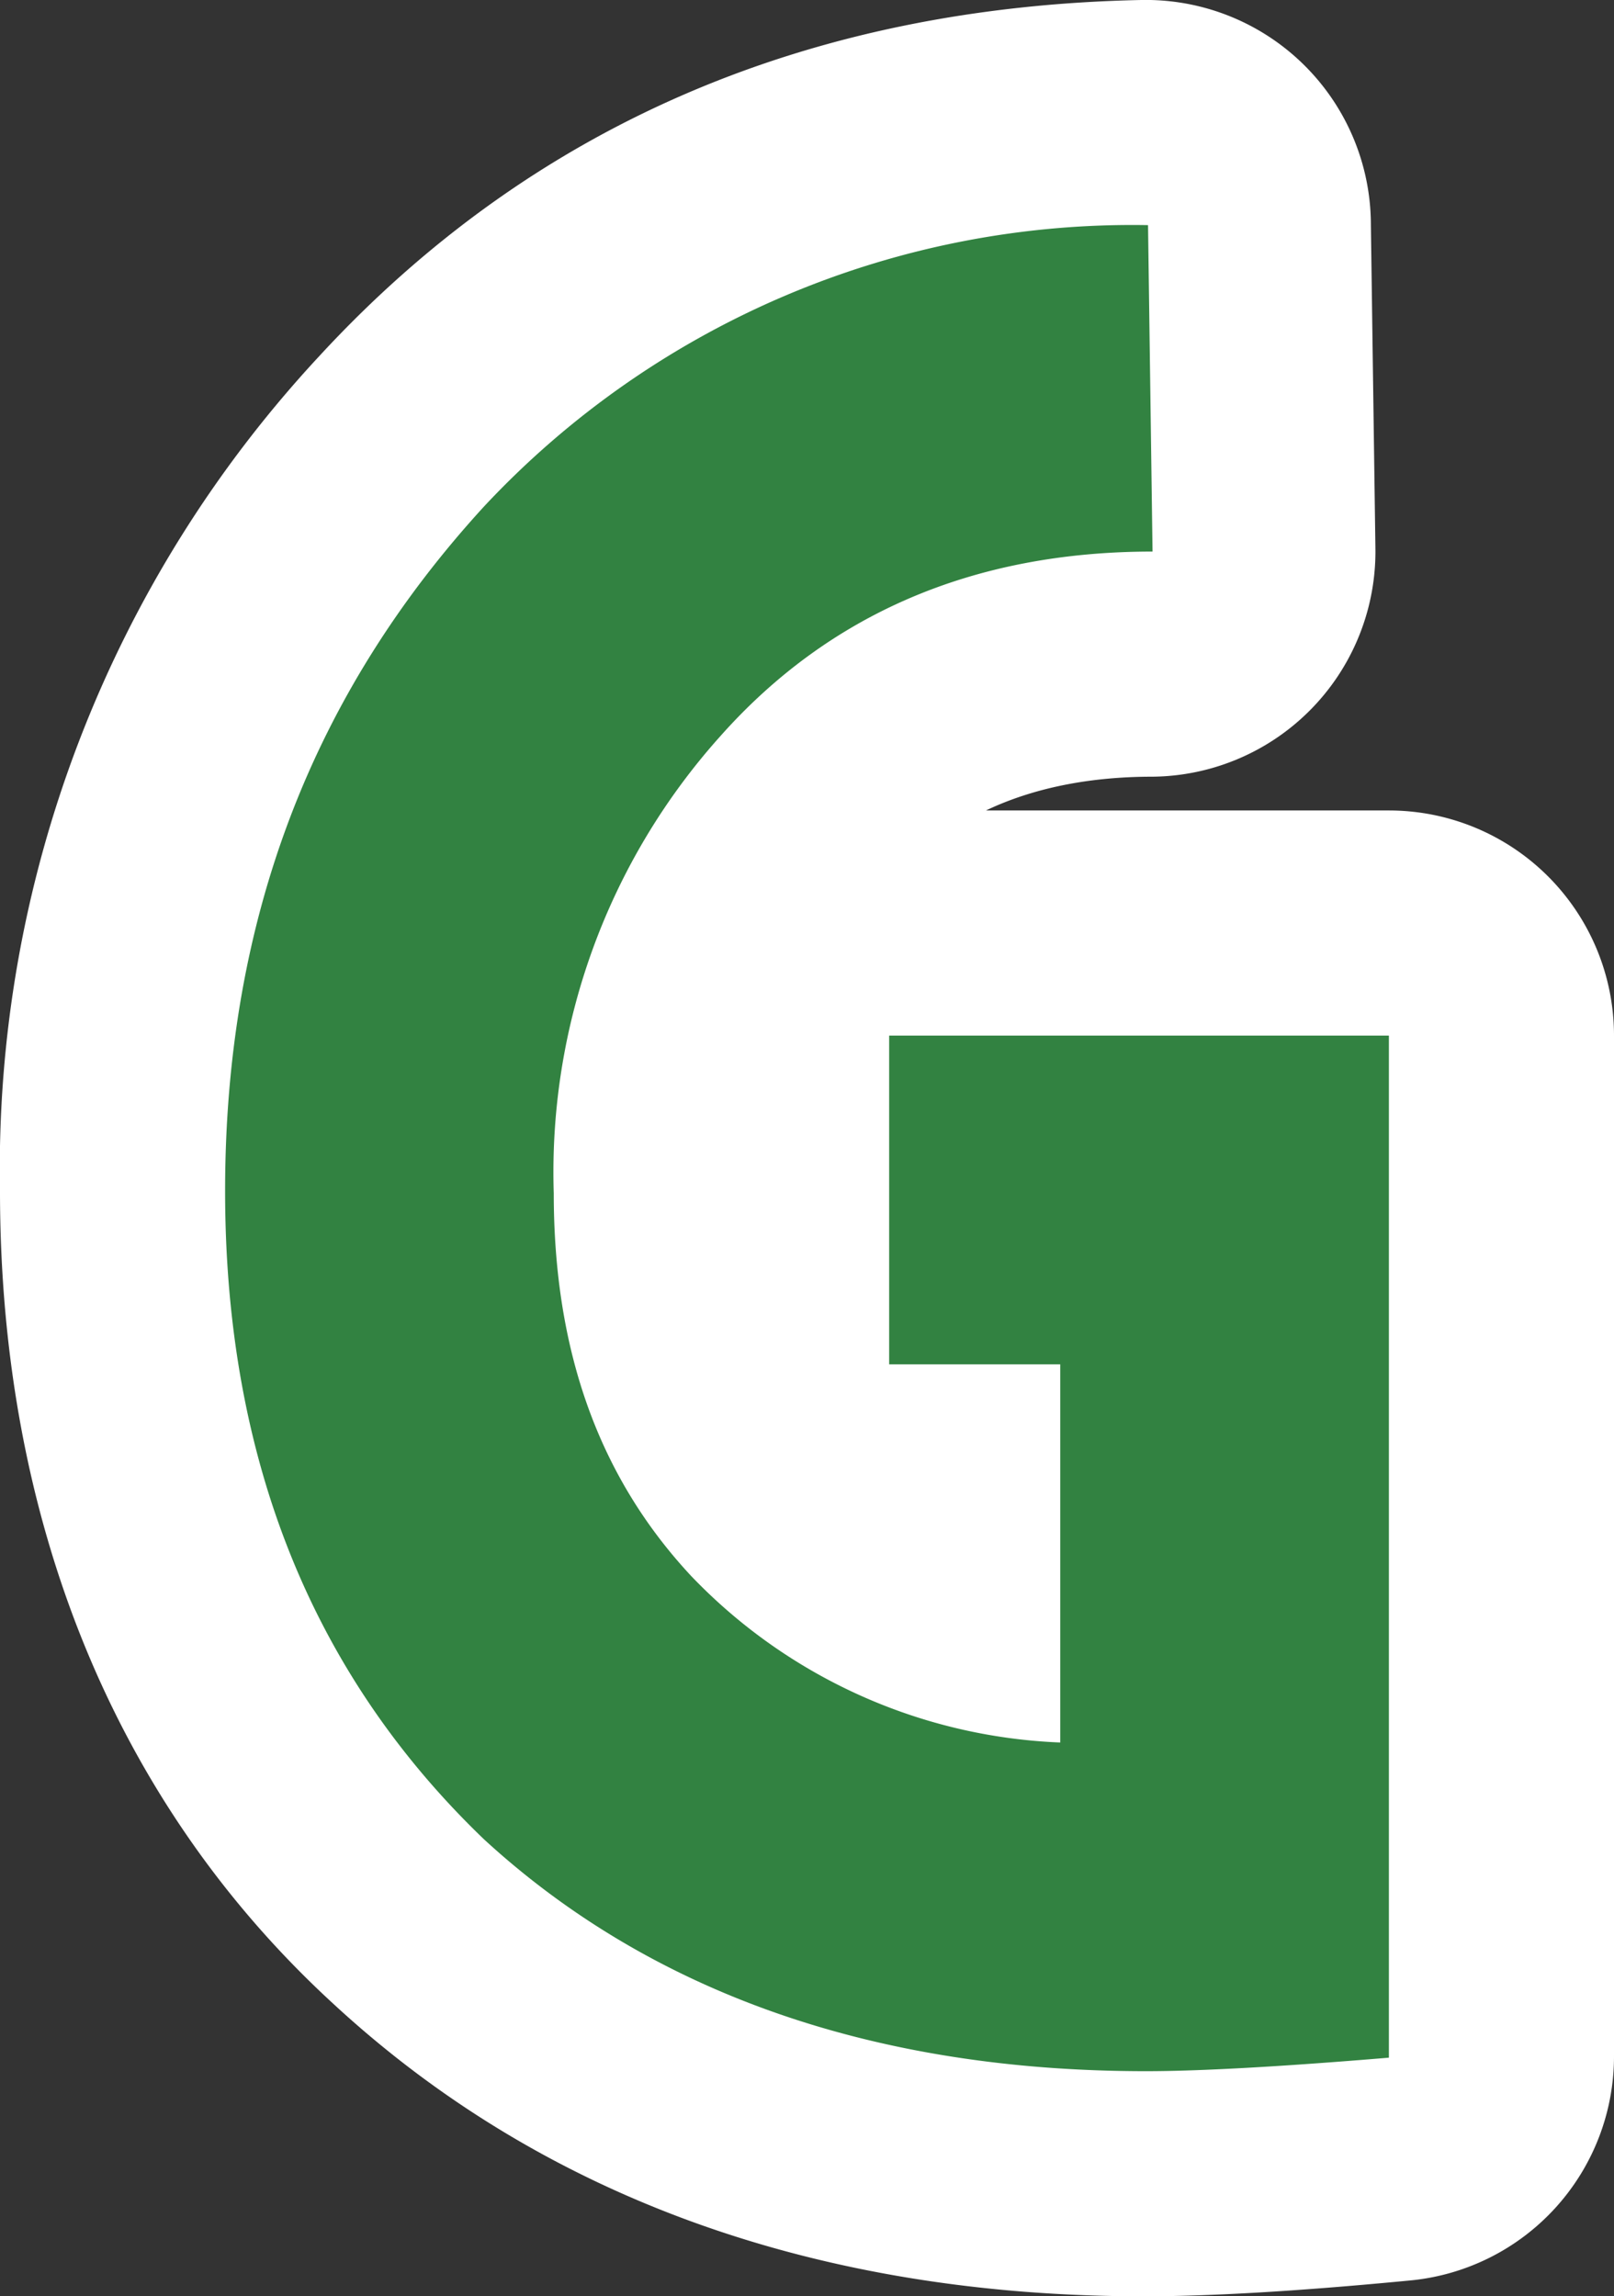 <svg xmlns="http://www.w3.org/2000/svg" width="71.7" height="102"><rect width="100%" height="100%" fill="#333333" stroke="none"/><path d="M61.7 36H43.8c2.1-1 4.6-1.5 7.4-1.5a10 10 0 0 0 9.9-10.2L60.9 10A10 10 0 0 0 50.7 0c-14.7.3-27 5.5-36.5 15.8A53 53 0 0 0 0 52.9C0 67.4 5 80 14.8 89c9.3 8.6 21.5 13 36 13 2.8 0 6.6-.2 11.8-.7a10 10 0 0 0 9.1-10V46a10 10 0 0 0-10-10Z" style="fill:#fff"/><path d="M50.9 92c-12.1 0-22-3.5-29.4-10.3C14 74.5 10 65 10 52.9s3.9-22.1 11.5-30.4A39.4 39.4 0 0 1 51 10l.2 14.5c-8 0-14.4 2.8-19.2 8.2A29 29 0 0 0 24.6 53c0 7 2 12.6 6.1 17a24 24 0 0 0 16.4 7.4V60.6h-7.6V46h22.2v45.4c-4.8.4-8.4.6-10.8.6Z" style="fill:#328241"/></svg>